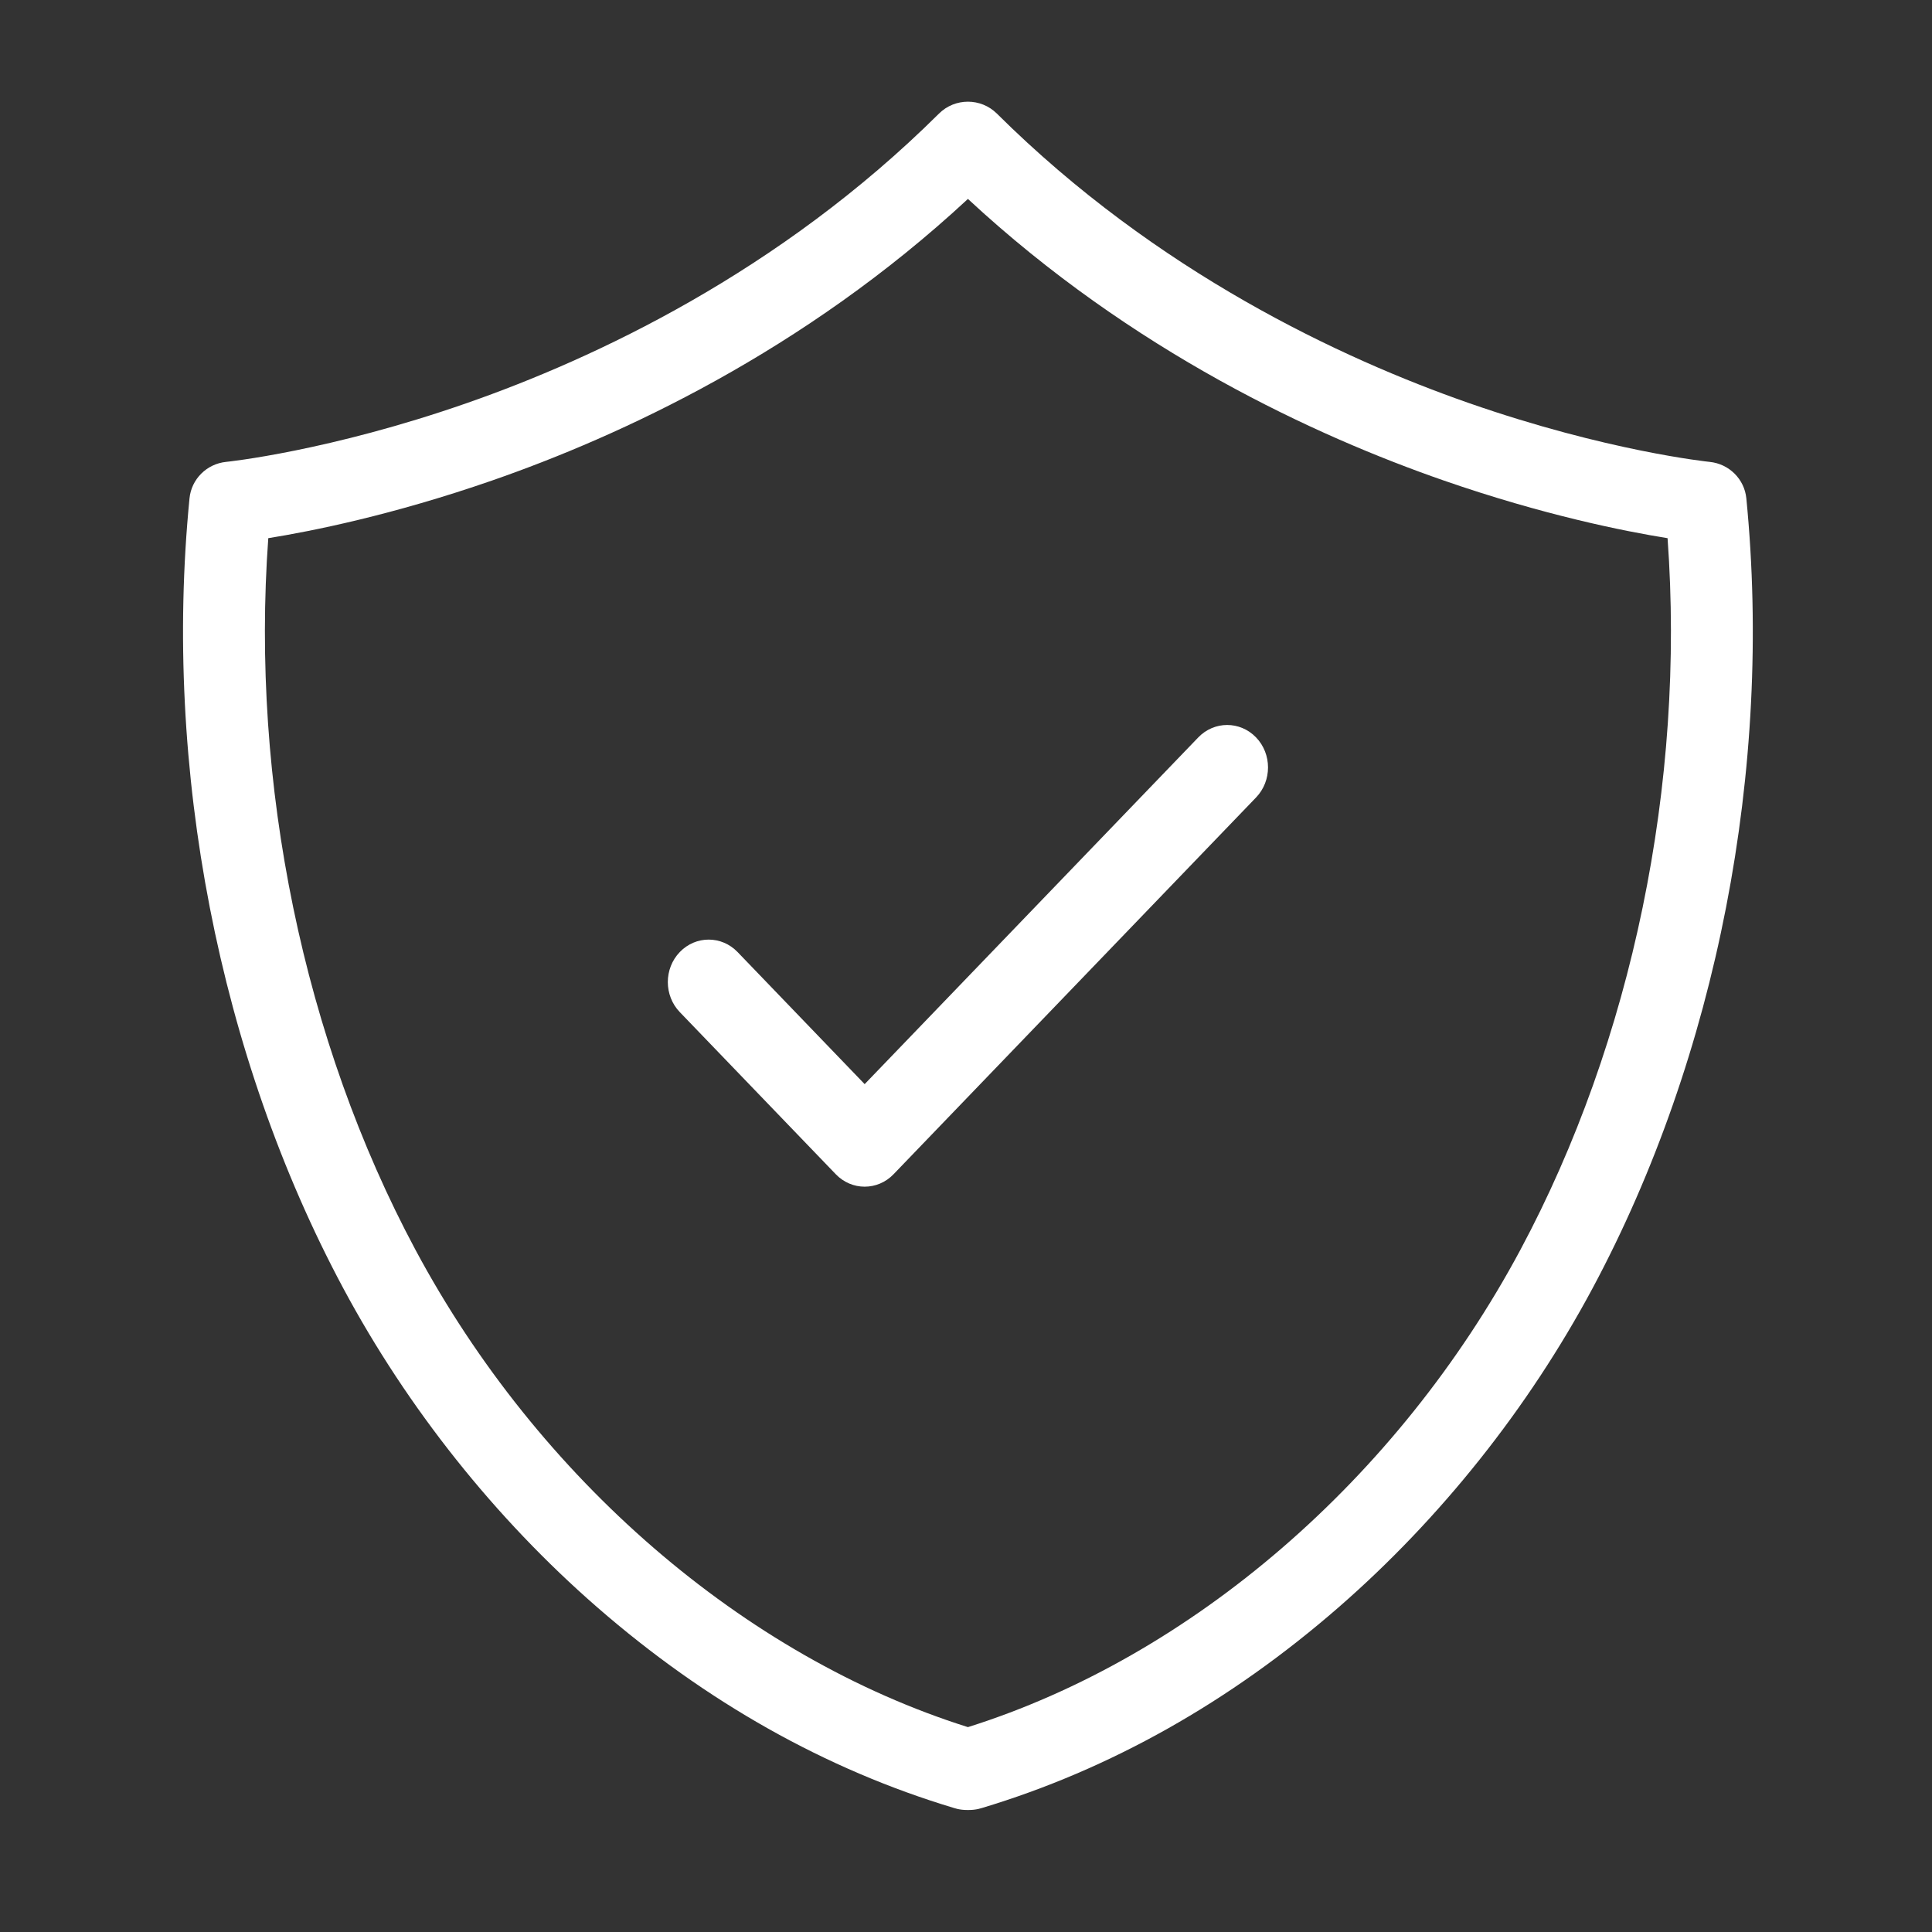 <svg xmlns="http://www.w3.org/2000/svg" width="95" height="95" viewBox="0 0 95 95" fill="none"><rect x="0" y="0" width="95" height="95" fill="#333333" stroke="none"/><mask id="mask0_938_1308" style="mask-type:alpha" maskUnits="userSpaceOnUse" x="0" y="0" width="95" height="95"><rect width="95" height="95" fill="#D9D9D9"></rect></mask><g mask="url(#mask0_938_1308)"><path d="M47.658 89H47.531C47.375 89 47.223 88.982 47.077 88.949C47.02 88.936 46.961 88.92 46.901 88.9C40.613 87.011 34.712 83.69 29.361 79.028C24.355 74.668 20.039 69.244 16.877 63.342C10.767 51.935 8.012 37.781 9.318 24.507C9.411 23.557 10.168 22.805 11.125 22.711C11.173 22.707 16.174 22.189 22.981 19.812C29.22 17.633 38.307 13.396 46.171 5.586C46.957 4.805 48.232 4.805 49.019 5.586C56.882 13.396 65.969 17.633 72.208 19.812C79.015 22.189 84.016 22.707 84.066 22.712C85.021 22.807 85.778 23.558 85.871 24.507C87.177 37.781 84.422 51.936 78.312 63.342C75.151 69.244 70.834 74.668 65.828 79.029C60.477 83.69 54.576 87.011 48.289 88.901C48.228 88.921 48.169 88.936 48.112 88.949C47.966 88.982 47.815 89 47.658 89ZM13.192 26.463C12.317 38.512 14.925 51.181 20.433 61.463C26.466 72.726 36.59 81.46 47.595 84.926C58.599 81.46 68.724 72.726 74.757 61.463C80.264 51.181 82.873 38.512 81.997 26.463C79.873 26.123 75.897 25.33 70.996 23.629C64.7 21.443 55.684 17.292 47.595 9.782C39.505 17.293 30.489 21.443 24.193 23.629C19.292 25.33 15.316 26.122 13.192 26.463Z" fill="white"></path><path d="M42.517 58.351C42.003 58.351 41.489 58.147 41.097 57.739L33.426 49.767C32.642 48.952 32.642 47.629 33.426 46.814C34.211 45.998 35.483 45.998 36.268 46.814L42.517 53.309L58.921 36.26C59.706 35.445 60.978 35.445 61.763 36.26C62.547 37.075 62.547 38.398 61.763 39.213L43.938 57.739C43.546 58.147 43.032 58.351 42.517 58.351Z" fill="white"></path></g></svg>